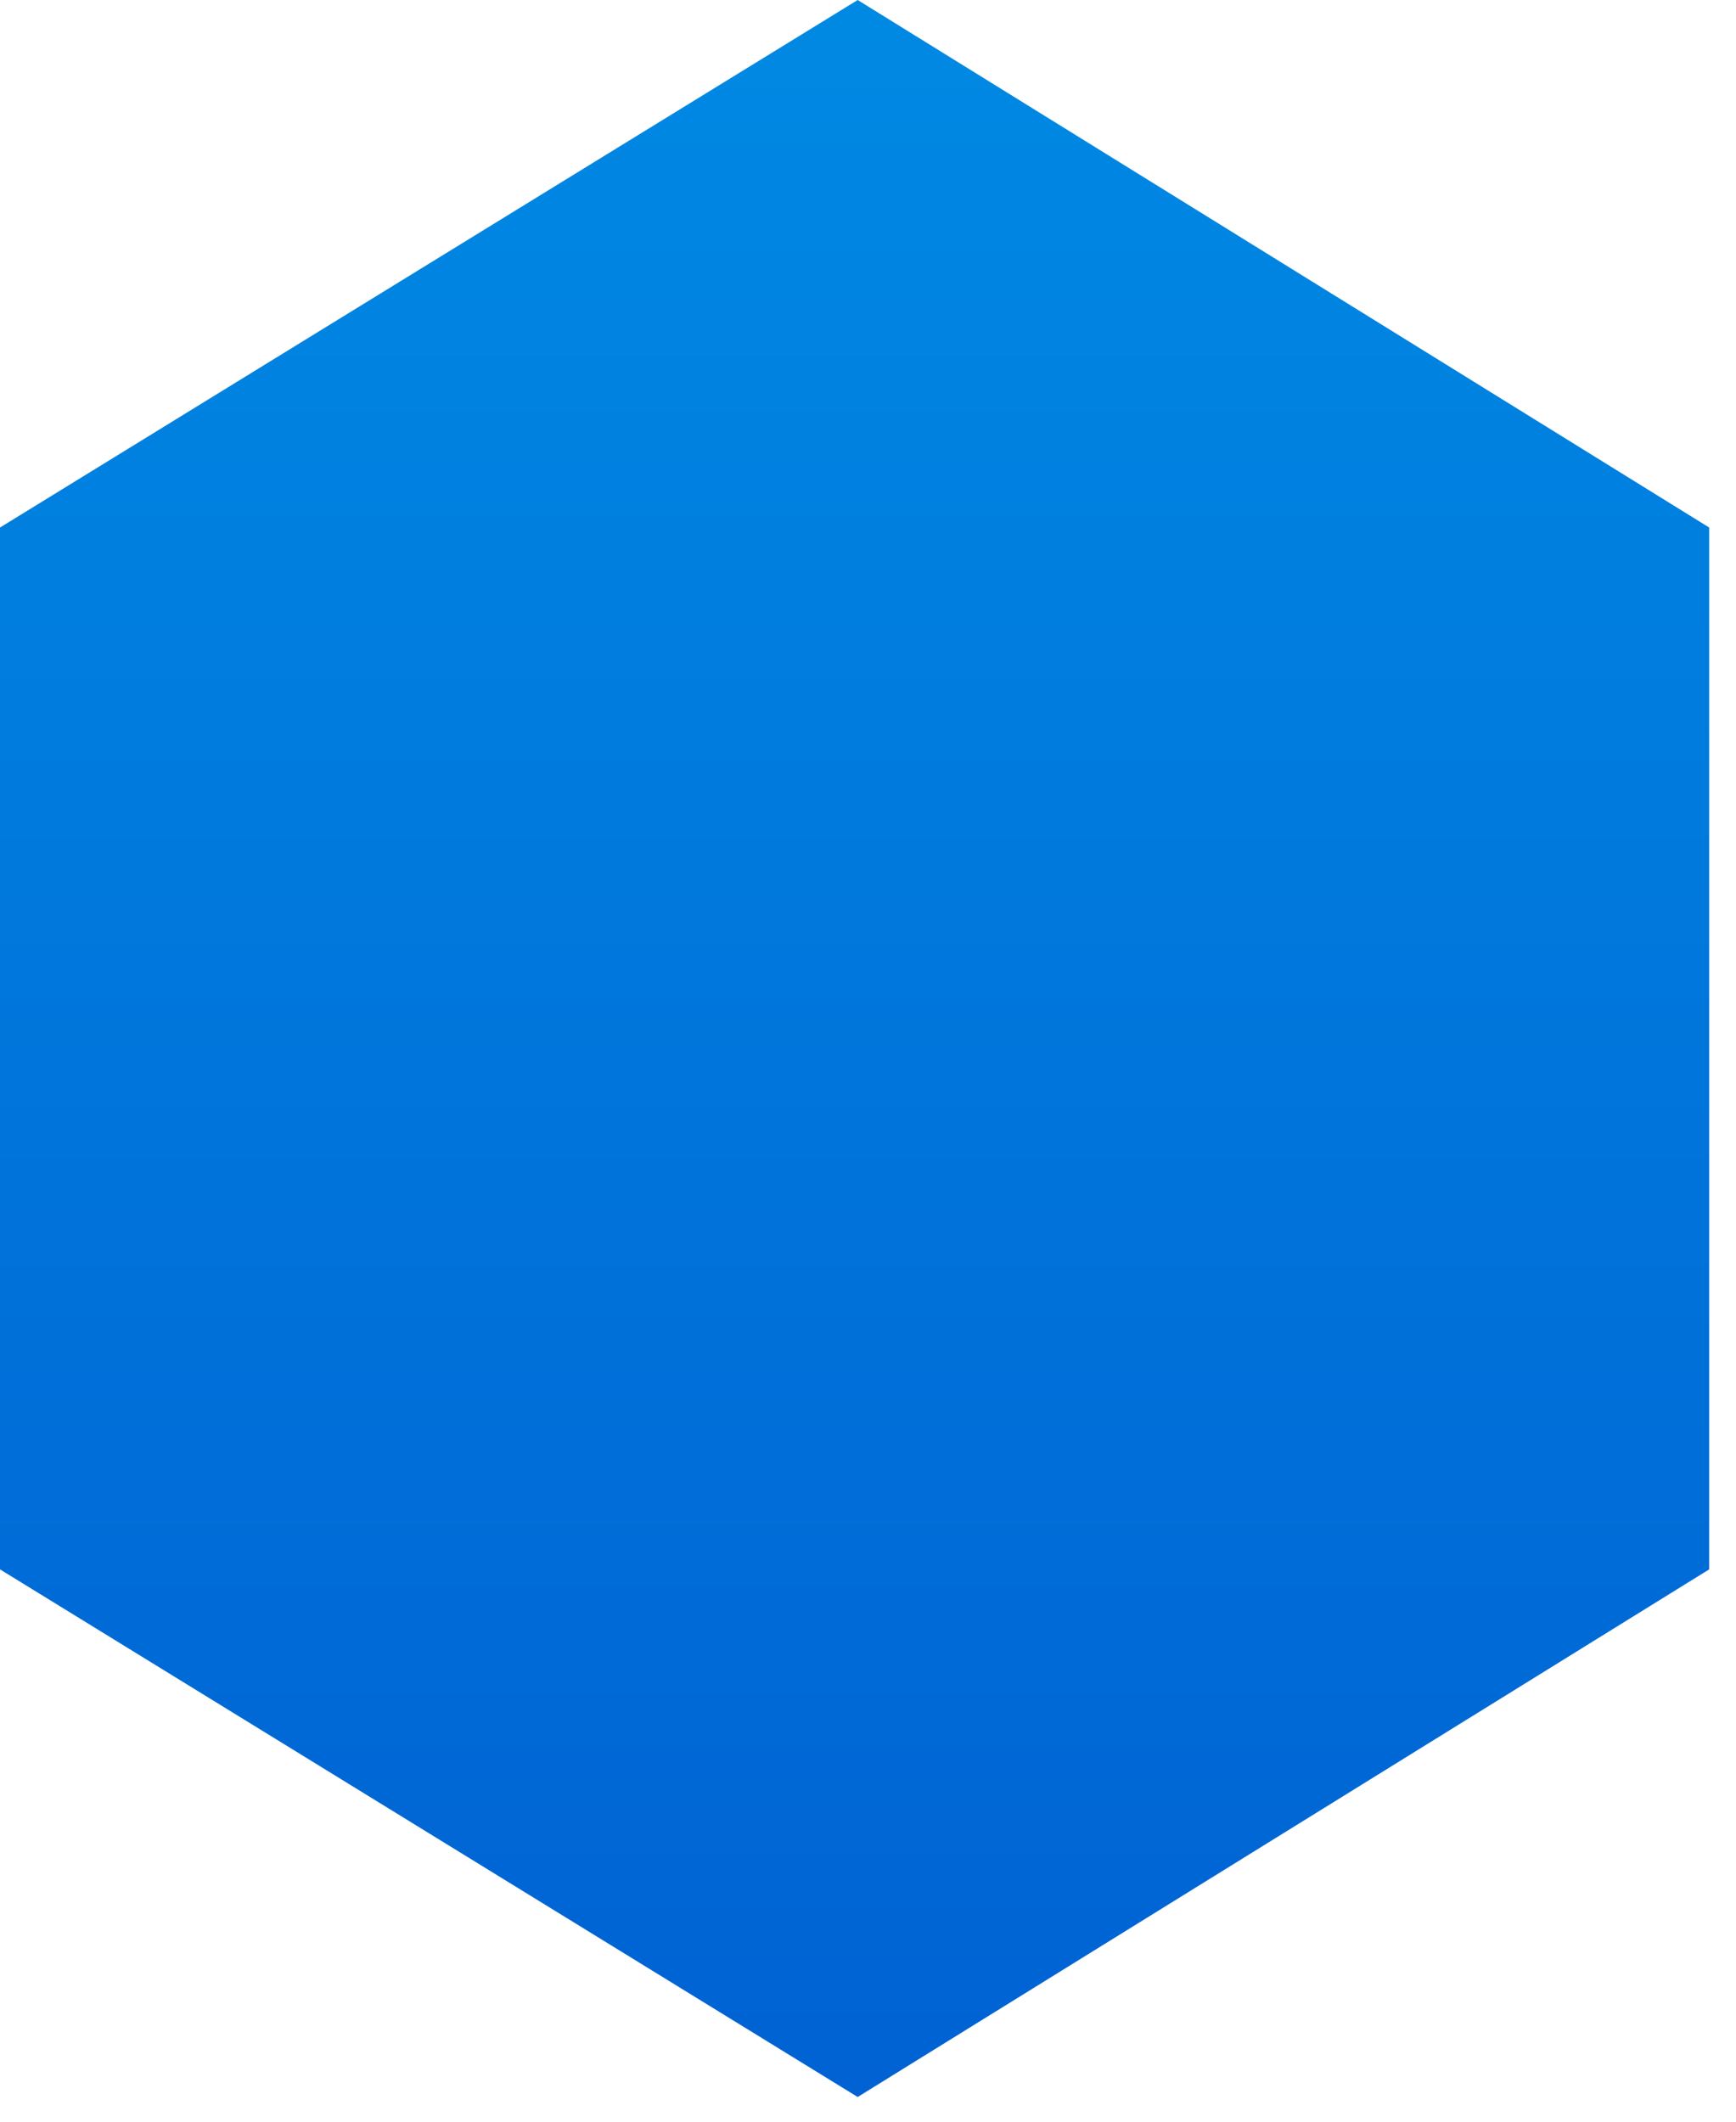 <?xml version="1.0" encoding="utf-8"?>
<svg xmlns="http://www.w3.org/2000/svg" fill="none" height="100%" overflow="visible" preserveAspectRatio="none" style="display: block;" viewBox="0 0 18 22" width="100%">
<path clip-rule="evenodd" d="M17.722 16.273V5.47L8.893 0L0 5.47V16.273L8.893 21.744L17.722 16.273Z" fill="url(#paint0_linear_0_38884)" fill-rule="evenodd" id="Vector"/>
<defs>
<linearGradient gradientUnits="userSpaceOnUse" id="paint0_linear_0_38884" x1="8.871" x2="8.871" y1="-9.879" y2="21.719">
<stop stop-color="#009BEB"/>
<stop offset="1" stop-color="#0062D3"/>
</linearGradient>
</defs>
</svg>